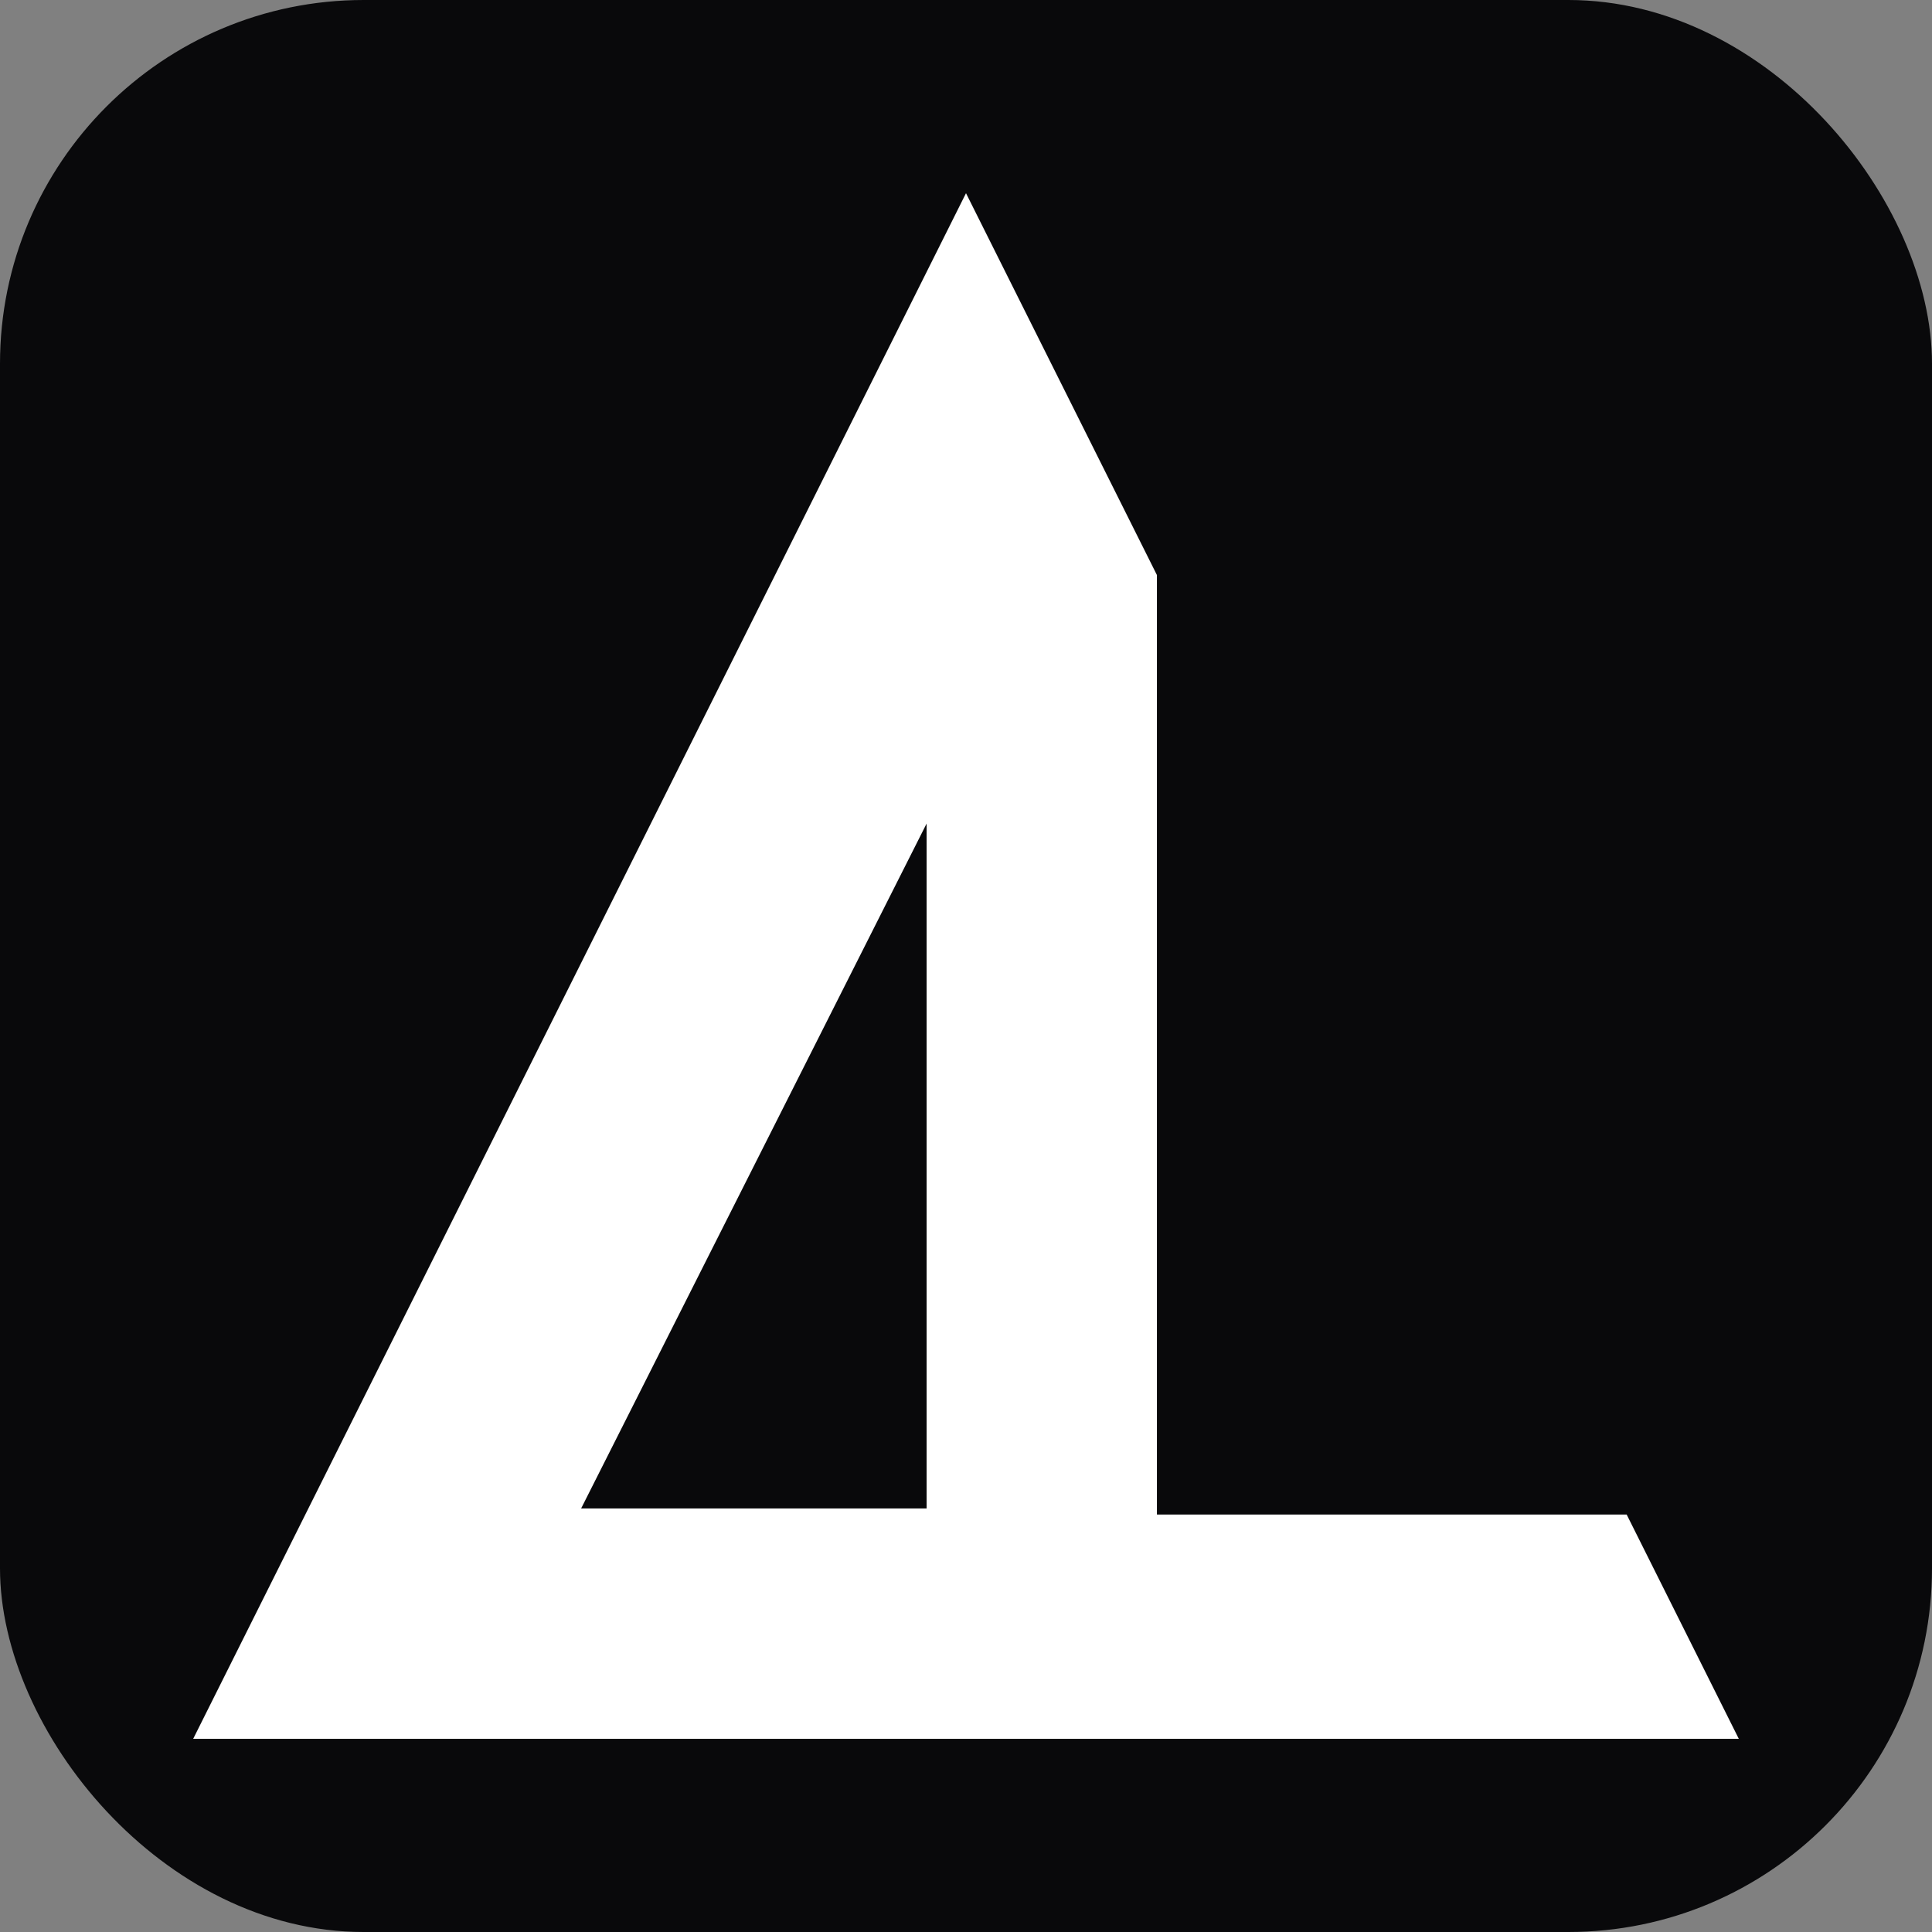 <?xml version="1.0" standalone="no"?>
<!DOCTYPE svg PUBLIC "-//W3C//DTD SVG 20010904//EN" "http://www.w3.org/TR/2001/REC-SVG-20010904/DTD/svg10.dtd">
<svg version="1.0" xmlns="http://www.w3.org/2000/svg" width="255" height="255" viewBox="0 0 255 255" preserveAspectRatio="xMidYMid meet">
  <rect x="0" y="0" width="255" height="255" fill="#808080" stroke="none"/>
  <title>Safari Pinned Tab Icon</title>
    <defs>
        <clipPath id="rounded">
            <rect width="255" height="255" rx="48" ry="48"/>
        </clipPath>
    </defs>
    <g clip-path="url(#rounded)">
        <rect width="255" height="255" fill="#09090b"/>
        <g transform="translate(25.5, 25.5) scale(0.8)">
            <path fill-rule="evenodd" clip-rule="evenodd" fill="white" d="M159 63L127.5 0V255H255L236.5 218H159V63Z" />
            <path fill-rule="evenodd" clip-rule="evenodd" fill="white"
                d="M0 255L127.5 0L127.5 255L0 255ZM64 217L121 104L121 217L64 217Z" />
        </g>
    </g>
</svg> 